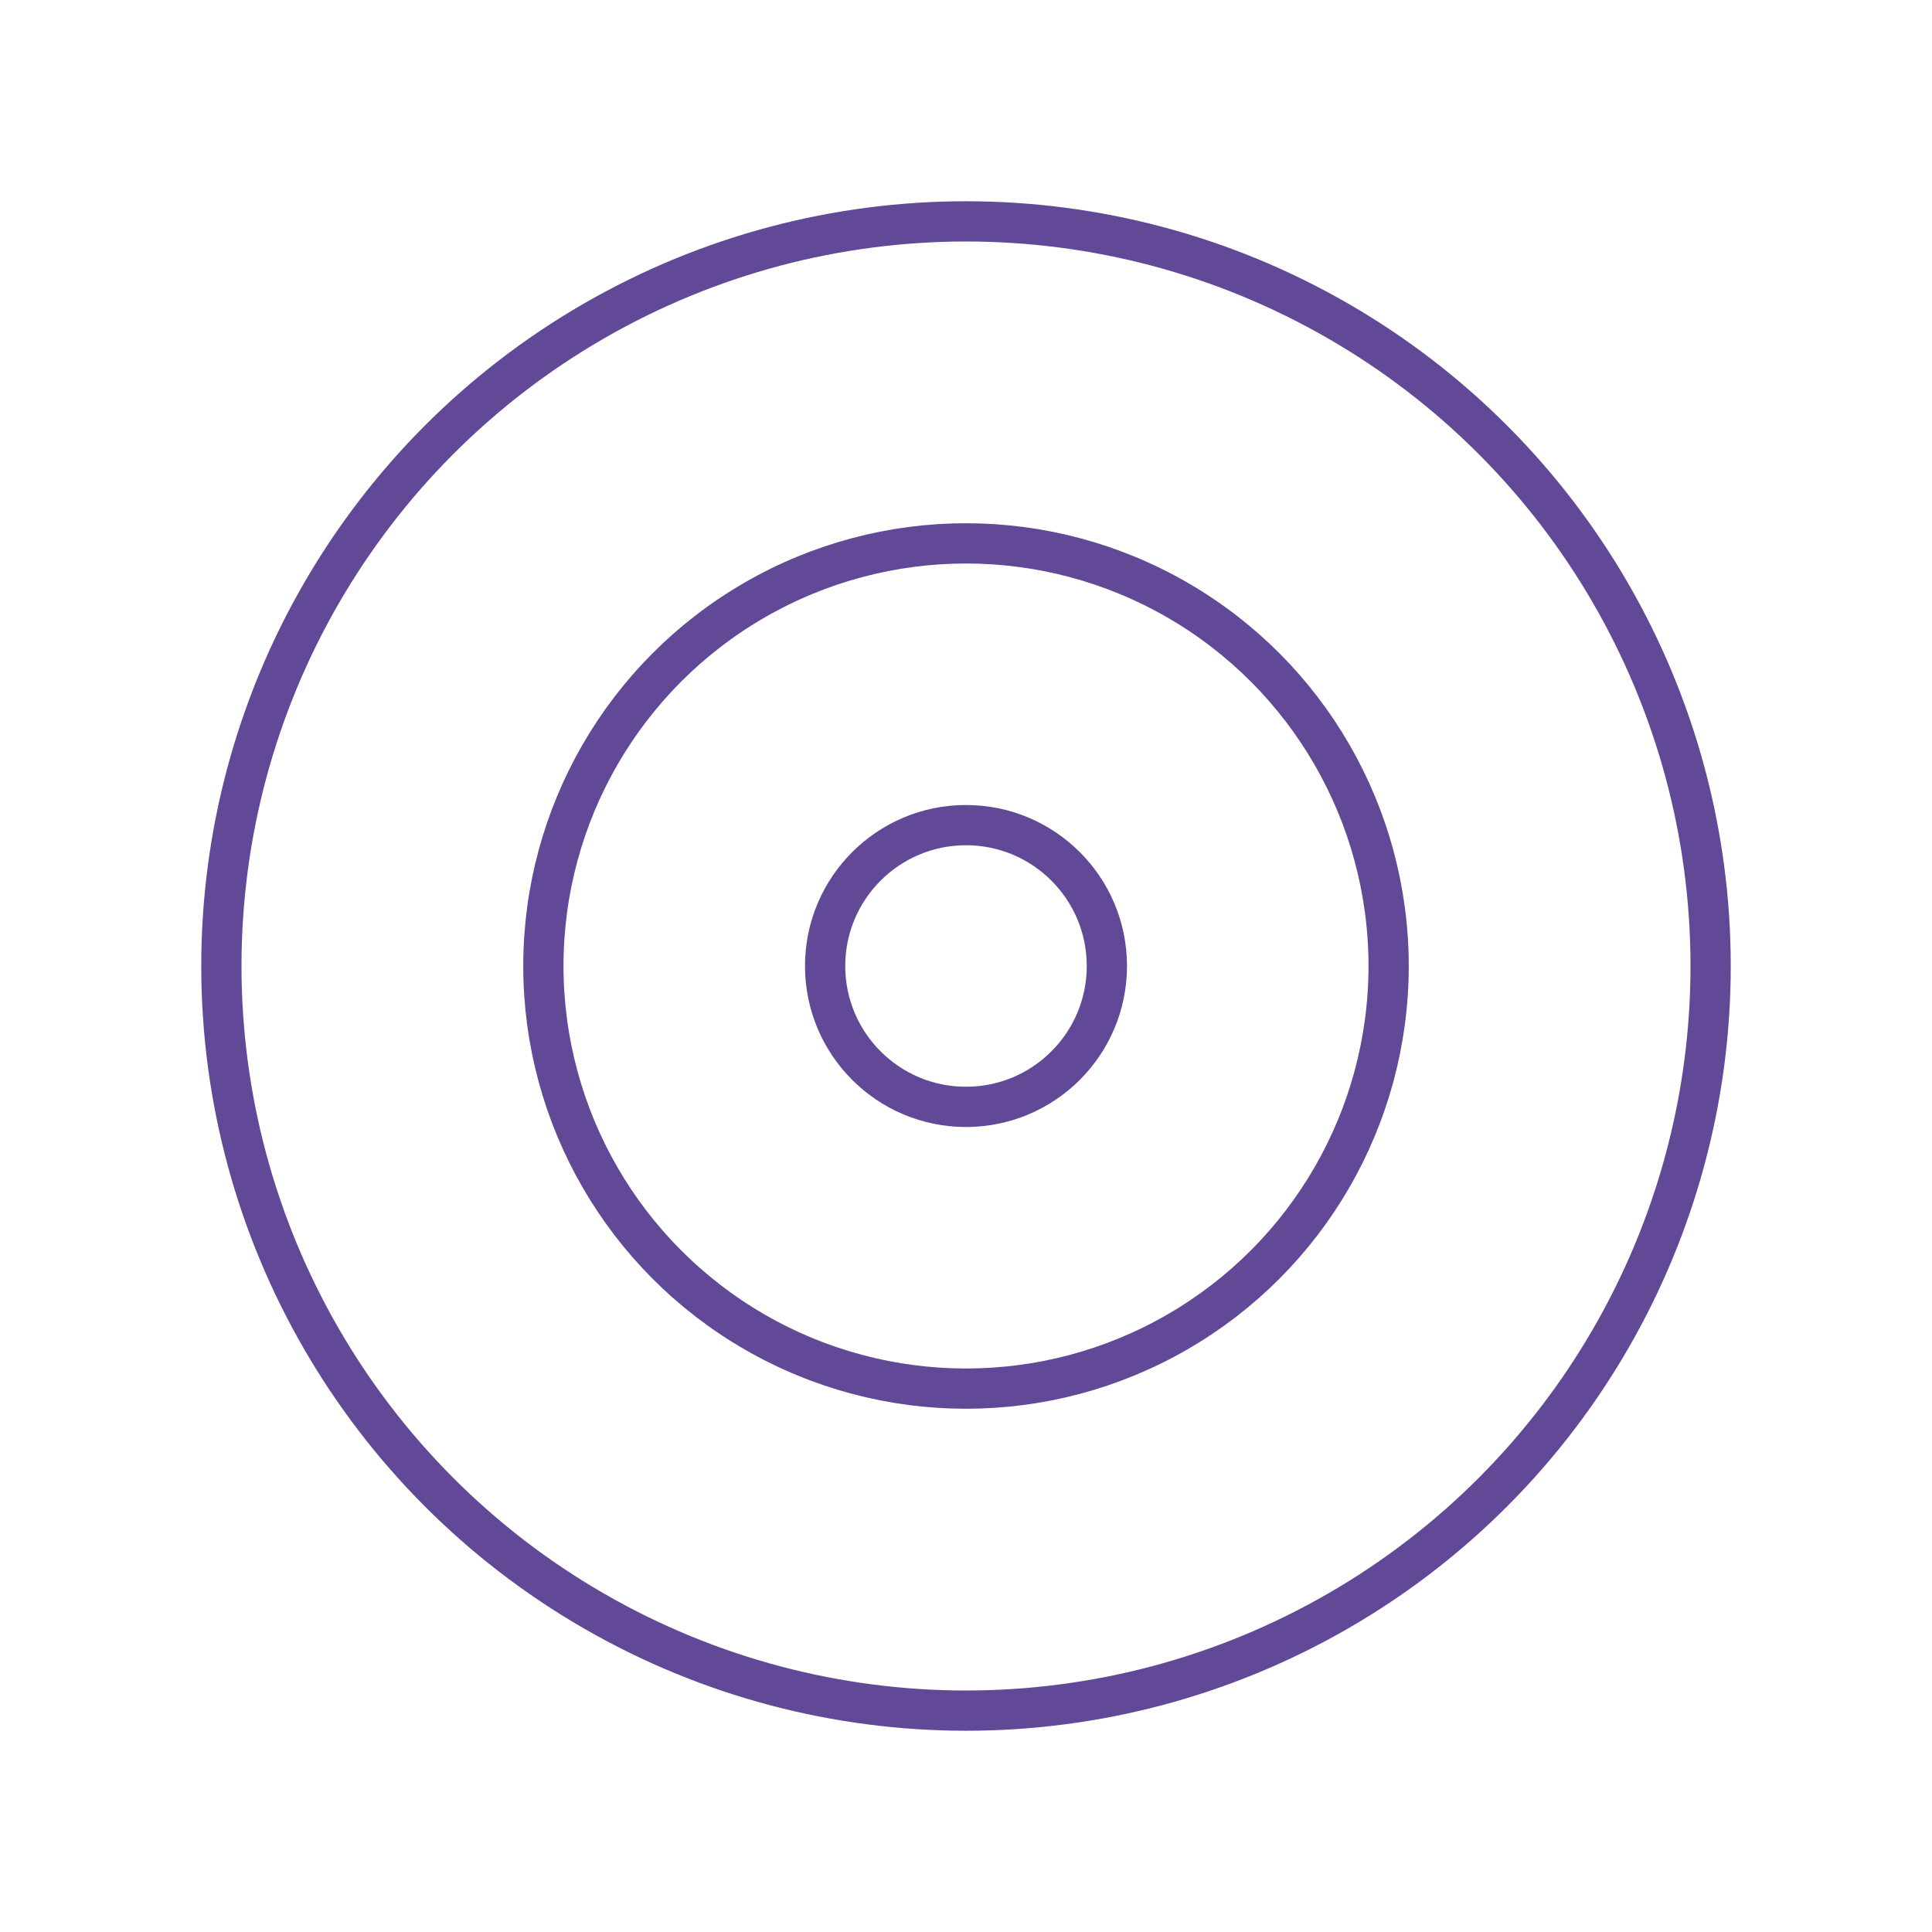 <svg width="48" height="48" viewBox="0 0 48 48" fill="none" xmlns="http://www.w3.org/2000/svg">
<circle cx="24" cy="24" r="18.5" stroke="#614998"/>
<circle cx="24" cy="24" r="10.5" stroke="#614998"/>
<circle cx="24" cy="24" r="3.5" stroke="#614998"/>
</svg>
